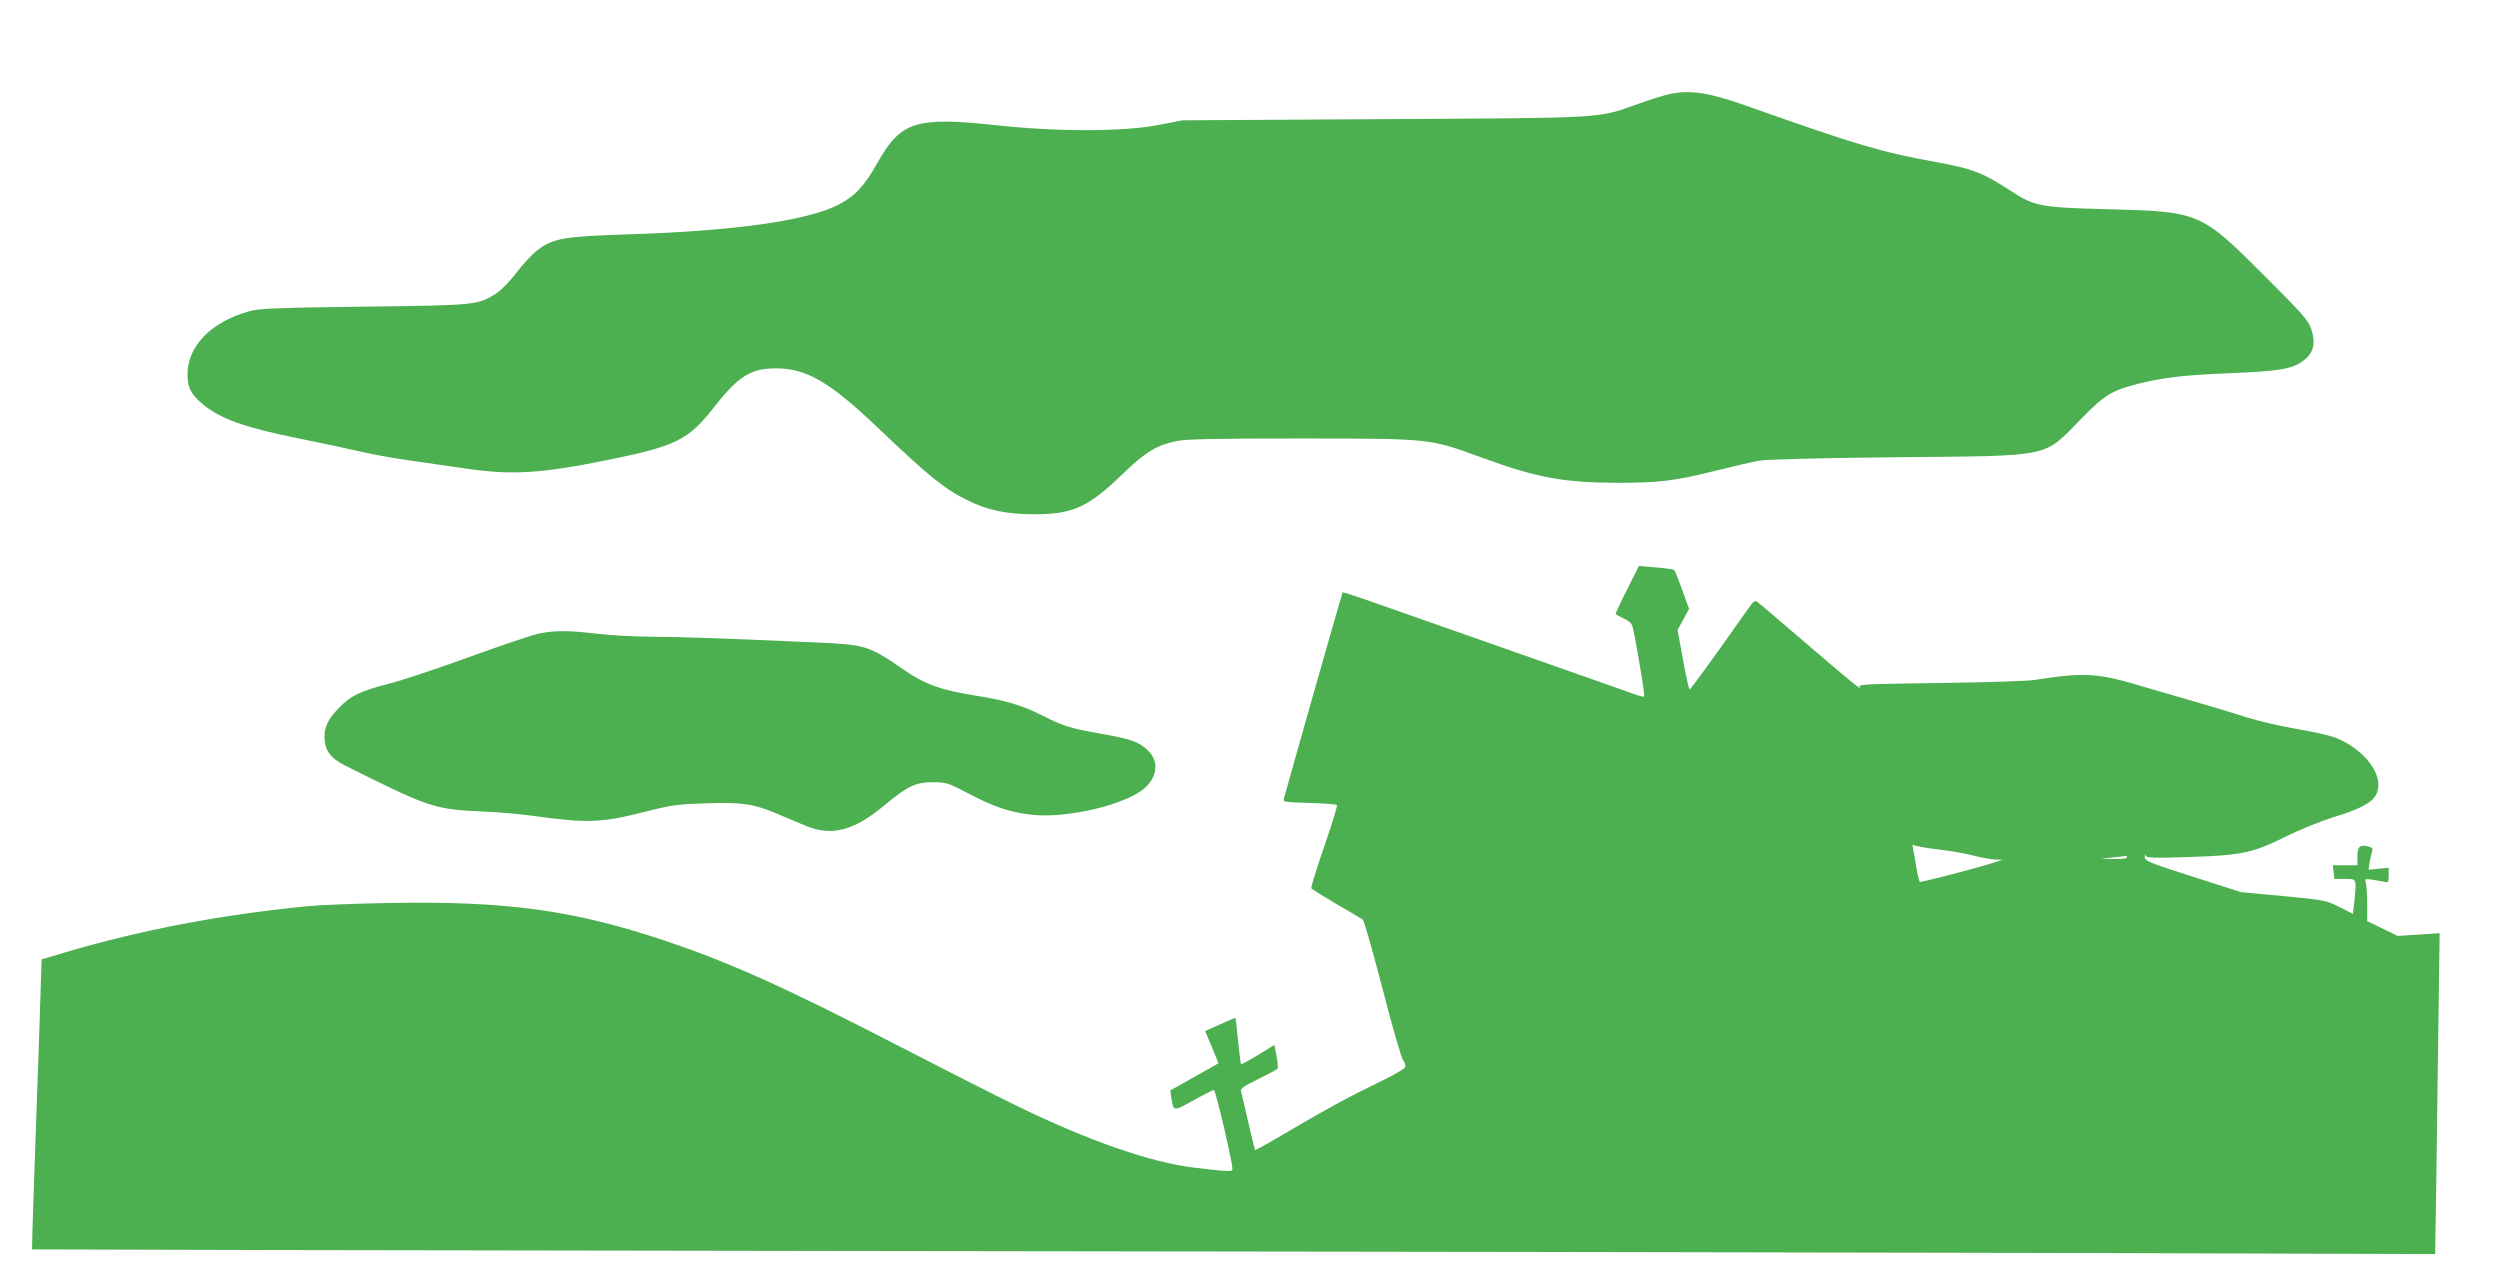<?xml version="1.0" standalone="no"?>
<!DOCTYPE svg PUBLIC "-//W3C//DTD SVG 20010904//EN"
 "http://www.w3.org/TR/2001/REC-SVG-20010904/DTD/svg10.dtd">
<svg version="1.0" xmlns="http://www.w3.org/2000/svg"
 width="1280pt" height="658pt" viewBox="0 0 1280 658"
 preserveAspectRatio="xMidYMid meet">
<g transform="translate(0,658) scale(0.1,-0.1)"
fill="#4caf50" stroke="none">
<path d="M8552 6099 c-24 -4 -94 -26 -156 -48 -224 -79 -150 -74 -1306 -81
l-1035 -6 -125 -24 c-178 -35 -521 -35 -830 -1 -410 44 -488 20 -607 -192 -66
-118 -118 -174 -202 -216 -161 -82 -538 -134 -1076 -151 -323 -10 -383 -20
-461 -79 -27 -20 -76 -72 -108 -115 -34 -45 -79 -91 -105 -108 -96 -60 -97
-61 -676 -68 -452 -6 -539 -9 -590 -24 -194 -54 -315 -178 -315 -323 0 -69 19
-104 81 -155 91 -74 213 -117 489 -173 118 -24 265 -55 325 -69 61 -14 162
-32 225 -41 63 -9 188 -27 277 -40 262 -40 403 -32 780 45 324 67 390 100 519
265 124 159 189 200 319 199 153 0 273 -70 511 -296 268 -255 347 -320 463
-377 102 -52 199 -73 336 -74 205 -2 287 35 465 208 113 110 173 146 275 167
44 10 211 13 640 13 668 -1 651 1 922 -98 281 -103 418 -128 693 -129 218 0
298 10 508 63 86 21 183 44 216 50 38 7 307 14 711 18 807 8 742 -5 945 201
117 120 158 144 300 178 128 31 229 42 473 52 240 10 306 21 362 65 50 37 62
87 40 156 -16 49 -39 75 -244 280 -324 324 -330 326 -806 338 -345 9 -369 14
-503 102 -133 86 -184 105 -368 139 -285 52 -395 84 -960 284 -203 72 -294 87
-402 65z"/>
<path d="M8330 3560 c-34 -67 -60 -123 -58 -125 2 -1 22 -12 44 -23 41 -21 41
-21 57 -109 34 -189 49 -284 44 -289 -2 -3 -29 4 -58 15 -30 11 -299 106 -599
211 -300 106 -621 218 -714 251 -93 33 -170 58 -172 56 -2 -2 -246 -858 -301
-1058 -4 -15 11 -17 130 -20 75 -2 138 -7 142 -11 4 -3 -26 -99 -65 -212 -39
-113 -69 -210 -66 -214 3 -5 61 -41 128 -80 68 -40 128 -75 135 -80 7 -4 52
-164 102 -356 49 -191 97 -356 105 -365 9 -10 14 -25 10 -35 -3 -9 -67 -46
-142 -81 -149 -72 -262 -134 -480 -262 -79 -47 -145 -83 -146 -81 -2 1 -17 66
-35 143 -18 77 -34 148 -37 158 -4 13 14 26 88 62 51 25 95 49 99 53 3 4 1 33
-5 65 l-11 57 -83 -51 c-46 -28 -85 -49 -88 -47 -2 3 -9 56 -15 119 -6 63 -12
115 -14 117 -1 1 -36 -13 -78 -33 l-77 -34 35 -82 c19 -46 34 -83 32 -84 -1
-1 -57 -32 -124 -70 l-121 -68 5 -36 c12 -73 9 -73 113 -15 52 29 100 53 105
53 9 1 97 -374 95 -406 0 -13 -21 -12 -190 8 -225 26 -539 135 -910 315 -107
52 -373 187 -590 299 -590 305 -876 434 -1205 545 -471 159 -815 207 -1410
197 -181 -3 -377 -11 -435 -17 -448 -45 -846 -121 -1236 -236 l-121 -36 -12
-376 c-7 -208 -19 -541 -26 -742 -7 -201 -12 -366 -11 -367 1 -1 1871 -5 4156
-8 2285 -3 5053 -7 6151 -10 l1997 -6 6 383 c3 211 8 580 11 822 l6 438 -108
-7 -107 -7 -78 38 -78 38 0 86 c0 47 -3 96 -7 109 -6 23 -5 23 38 16 24 -3 52
-9 62 -11 14 -5 17 1 17 34 l0 39 -52 -5 -51 -5 6 41 c4 22 10 47 13 56 4 10
-2 17 -20 22 -44 11 -56 -1 -56 -51 l0 -45 -63 0 -63 0 4 -35 4 -35 54 0 c62
0 60 3 48 -118 l-7 -61 -69 35 c-67 34 -78 36 -286 56 l-217 20 -247 79 c-228
73 -248 82 -247 102 1 12 3 16 5 7 4 -13 33 -14 222 -8 270 9 323 20 492 103
71 36 183 81 247 101 140 43 197 74 219 116 44 86 -43 216 -189 283 -34 16
-112 35 -208 51 -84 14 -201 41 -259 59 -58 19 -190 59 -295 89 -104 30 -237
69 -295 86 -181 53 -268 57 -500 19 -36 -6 -255 -13 -488 -16 -388 -5 -422 -7
-410 -21 21 -27 -63 42 -291 238 -119 102 -223 191 -232 197 -13 11 -20 6 -46
-30 -172 -245 -297 -417 -302 -417 -4 0 -19 69 -34 153 l-28 152 30 54 29 54
-35 96 c-19 53 -37 99 -41 102 -4 4 -46 10 -94 14 l-87 7 -61 -122z m1585
-1328 c61 -7 146 -21 190 -33 44 -11 96 -20 115 -20 l35 0 -45 -15 c-86 -28
-374 -103 -380 -99 -4 2 -12 37 -19 77 -6 40 -14 84 -17 98 -2 14 -1 20 3 14
4 -5 58 -15 118 -22z m975 -42 c0 -6 -28 -9 -67 -8 l-68 1 65 7 c36 4 66 7 68
8 1 1 2 -2 2 -8z"/>
<path d="M2755 3335 c-33 -7 -190 -60 -350 -118 -159 -58 -342 -119 -405 -135
-158 -41 -203 -63 -265 -127 -60 -61 -80 -107 -72 -172 6 -52 35 -87 99 -120
437 -219 459 -226 708 -238 80 -3 192 -13 250 -21 292 -40 354 -38 592 22 125
32 163 37 303 41 186 6 242 -2 363 -53 48 -20 114 -48 147 -62 132 -55 247
-26 402 104 121 100 160 119 250 119 67 0 77 -3 180 -57 133 -69 202 -93 312
-108 182 -25 500 49 595 138 64 60 69 136 13 190 -45 44 -85 58 -244 86 -160
29 -188 38 -299 94 -103 52 -189 77 -348 102 -169 27 -247 55 -351 126 -190
130 -198 133 -465 145 -491 22 -685 28 -830 29 -85 0 -211 7 -280 15 -150 18
-225 18 -305 0z"/>
</g>
</svg>

